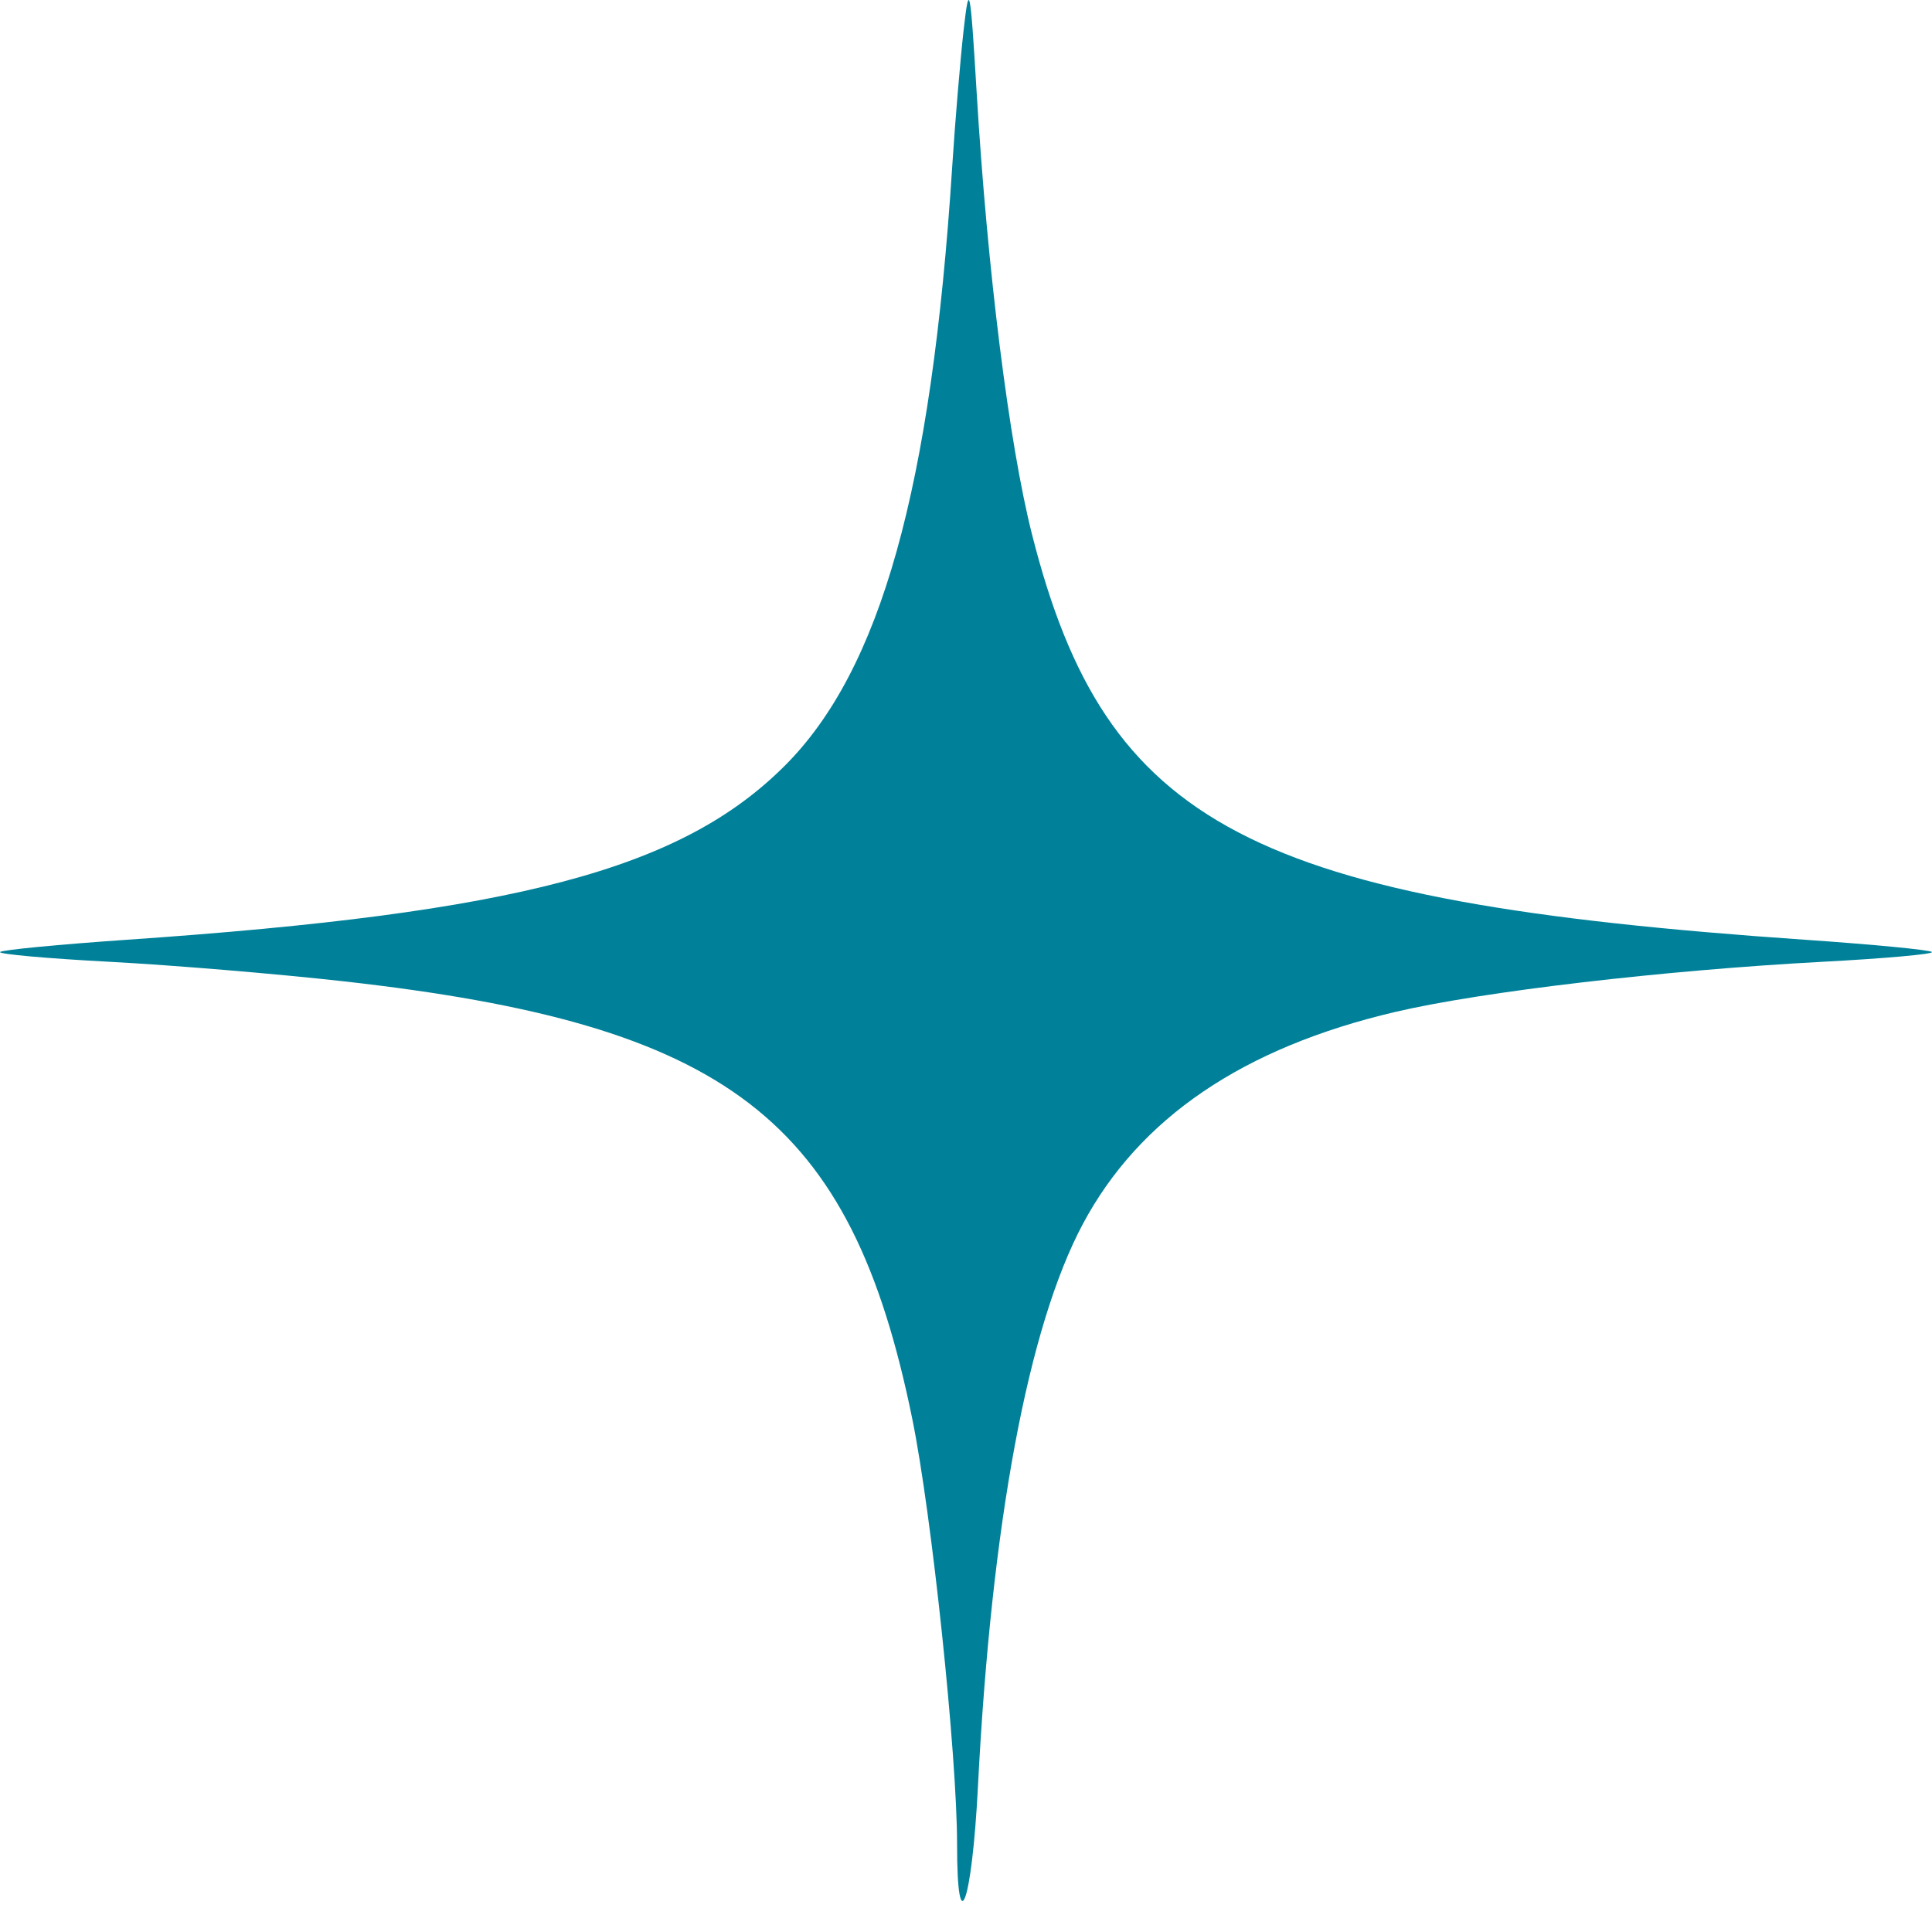 <svg width="24" height="24" viewBox="0 0 24 24" fill="none" xmlns="http://www.w3.org/2000/svg">
<path fill-rule="evenodd" clip-rule="evenodd" d="M11.971 0.369C11.93 0.733 11.865 1.503 11.828 2.08C11.571 6.07 10.94 8.325 9.746 9.515C8.456 10.802 6.413 11.342 1.577 11.674C0.736 11.732 0.027 11.8 0.001 11.826C-0.025 11.852 0.589 11.907 1.365 11.948C2.141 11.989 3.446 12.098 4.267 12.19C9.053 12.726 10.572 13.894 11.332 17.623C11.575 18.812 11.889 21.797 11.889 22.908C11.889 24.154 12.074 23.648 12.148 22.2C12.315 18.924 12.77 16.483 13.451 15.206C14.154 13.888 15.443 13.013 17.335 12.57C18.409 12.318 20.67 12.053 22.635 11.948C23.411 11.907 24.025 11.852 23.999 11.826C23.974 11.8 23.264 11.732 22.423 11.674C15.528 11.2 13.74 10.264 12.822 6.646C12.535 5.516 12.265 3.358 12.132 1.142C12.053 -0.172 12.04 -0.238 11.971 0.369Z" fill="#008199"/>
</svg>
